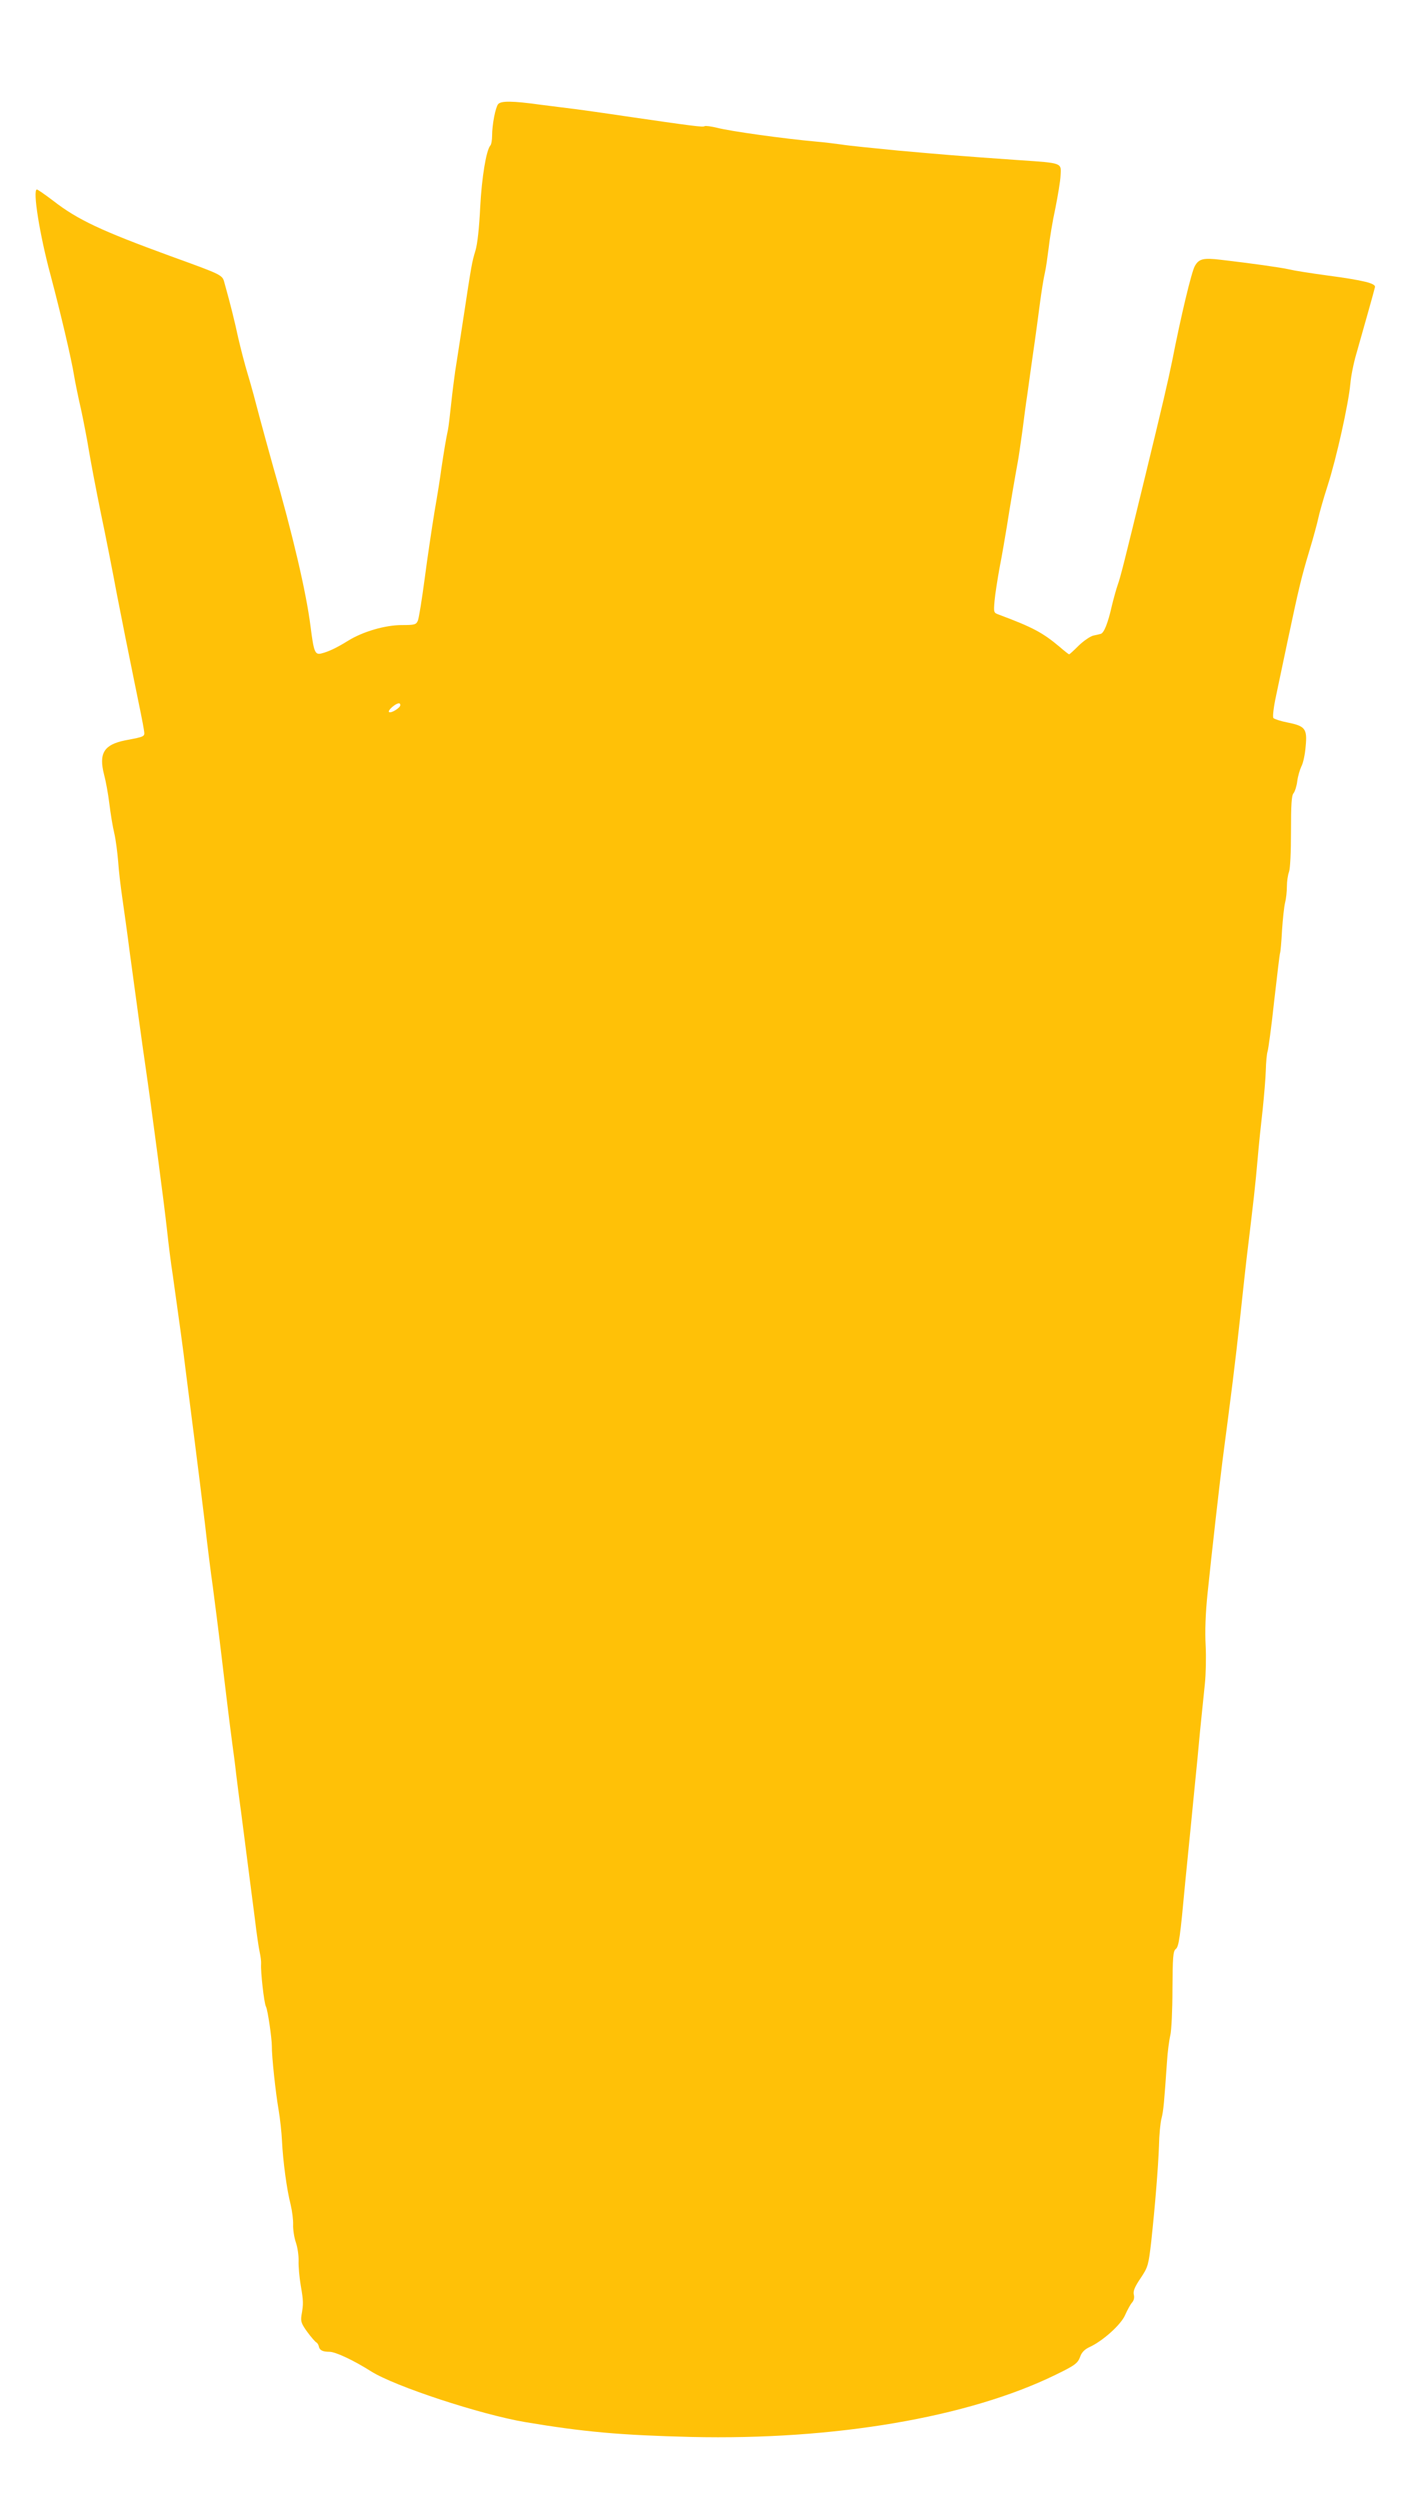 <?xml version="1.0" standalone="no"?>
<!DOCTYPE svg PUBLIC "-//W3C//DTD SVG 20010904//EN"
 "http://www.w3.org/TR/2001/REC-SVG-20010904/DTD/svg10.dtd">
<svg version="1.0" xmlns="http://www.w3.org/2000/svg"
 width="720pt" height="1280pt" viewBox="0 0 720 1280"
 preserveAspectRatio="xMidYMid meet">
<g transform="translate(0,1280) scale(0.1,-0.1)"
fill="#ffc107" stroke="none">
<path d="M2551 12267 c-14 -17 -31 -106 -31 -161 0 -23 -4 -46 -9 -51 -21 -24
-44 -162 -52 -317 -5 -103 -14 -187 -24 -220 -18 -59 -20 -69 -63 -353 -17
-110 -35 -229 -41 -265 -5 -36 -15 -112 -21 -170 -6 -58 -13 -116 -16 -130 -9
-40 -22 -119 -34 -200 -5 -41 -21 -140 -35 -220 -13 -80 -36 -233 -50 -340
-14 -107 -30 -205 -35 -217 -9 -21 -16 -23 -83 -23 -85 0 -200 -34 -274 -80
-58 -36 -100 -56 -136 -65 -34 -9 -40 5 -57 140 -22 173 -91 469 -191 815 -21
74 -52 189 -70 255 -17 66 -43 163 -59 215 -16 52 -38 138 -50 190 -19 88 -40
173 -69 276 -13 48 0 42 -281 144 -353 129 -472 185 -596 281 -42 32 -81 59
-85 59 -23 0 14 -232 70 -439 51 -192 107 -430 120 -512 6 -36 22 -115 36
-175 13 -60 31 -154 40 -209 9 -55 36 -197 60 -315 25 -118 63 -312 85 -430
23 -118 62 -314 87 -435 25 -121 48 -234 50 -252 5 -35 9 -33 -95 -53 -110
-22 -137 -66 -109 -176 9 -33 21 -99 27 -149 6 -49 17 -117 25 -150 8 -33 16
-98 20 -145 3 -47 13 -130 21 -185 8 -55 26 -183 39 -285 33 -242 61 -450 80
-580 28 -190 97 -713 110 -835 7 -66 20 -172 30 -235 26 -185 56 -399 65 -480
5 -41 25 -196 44 -345 19 -148 44 -351 56 -450 11 -99 29 -243 40 -320 10 -77
26 -201 35 -275 9 -74 25 -209 36 -300 11 -91 24 -194 29 -230 5 -36 14 -103
19 -150 6 -47 17 -137 26 -200 31 -240 55 -429 71 -550 8 -69 19 -143 24 -165
5 -22 8 -49 7 -60 -3 -36 15 -200 25 -218 9 -17 30 -161 30 -202 -1 -48 20
-244 34 -322 8 -47 16 -120 18 -163 5 -105 25 -252 44 -325 8 -33 14 -80 13
-104 -1 -23 5 -65 14 -91 9 -26 15 -69 14 -96 -1 -27 4 -83 11 -124 14 -81 14
-95 4 -152 -5 -33 -1 -44 30 -87 20 -27 41 -51 46 -53 4 -2 10 -10 12 -18 4
-22 19 -30 55 -30 31 0 123 -43 213 -100 122 -77 560 -221 790 -260 298 -50
486 -67 850 -76 732 -17 1419 100 1865 318 101 49 114 59 127 94 7 21 23 37
47 48 68 31 162 115 183 165 11 25 27 54 35 63 10 11 13 27 9 41 -4 18 5 40
35 84 38 57 40 66 54 184 20 186 36 382 40 494 1 55 7 118 13 140 10 38 14 87
28 290 3 50 11 110 17 135 6 25 11 131 11 237 1 164 3 194 17 205 16 13 22 56
49 348 13 128 38 382 50 505 6 55 17 172 25 260 9 88 20 198 25 245 5 47 7
135 4 195 -4 73 -1 164 10 270 20 196 63 573 76 675 48 366 64 491 90 730 16
151 34 313 40 360 28 231 40 336 50 455 6 72 18 186 26 255 7 69 15 159 16
200 1 41 5 85 9 97 4 11 20 128 34 259 15 131 28 241 30 245 2 3 7 55 10 115
4 60 11 125 16 144 5 19 9 56 9 82 0 26 5 59 11 75 6 17 10 100 10 207 0 137
3 184 13 195 7 9 16 36 19 61 3 25 13 59 21 76 9 16 19 62 22 102 9 91 -2 105
-92 123 -36 7 -69 18 -73 23 -5 6 1 56 14 116 12 58 39 184 59 280 58 274 71
327 111 460 21 69 41 144 46 168 5 24 26 99 48 167 45 140 106 415 116 520 3
39 17 108 31 155 39 138 92 324 95 340 5 19 -58 35 -246 60 -82 11 -170 25
-194 31 -44 10 -194 31 -349 49 -91 11 -113 5 -134 -33 -17 -32 -70 -252 -116
-487 -21 -102 -47 -215 -137 -585 -108 -444 -127 -519 -141 -558 -8 -23 -22
-73 -31 -111 -19 -84 -39 -136 -56 -141 -7 -2 -24 -6 -39 -9 -15 -4 -48 -26
-74 -51 -25 -25 -47 -45 -49 -45 -2 0 -23 16 -47 37 -88 74 -138 101 -312 166
-28 10 -28 11 -23 71 3 34 15 111 26 171 12 61 28 155 37 210 18 116 43 260
55 325 5 25 15 97 24 160 8 63 19 147 25 185 5 39 19 135 30 215 12 80 27 195
35 255 8 61 19 130 25 155 6 25 14 83 20 130 5 47 20 138 34 202 13 65 26 141
27 170 4 65 11 63 -211 78 -316 22 -396 29 -620 49 -124 12 -254 25 -290 31
-36 5 -94 12 -130 15 -167 15 -440 53 -509 71 -29 7 -58 11 -63 8 -9 -6 -56 0
-413 52 -99 15 -209 30 -245 35 -36 4 -118 15 -183 23 -145 20 -201 20 -216 3z
m-501 -3077 c0 -14 -49 -44 -58 -35 -4 3 4 15 17 26 26 21 41 24 41 9z"/>
</g>
</svg>
